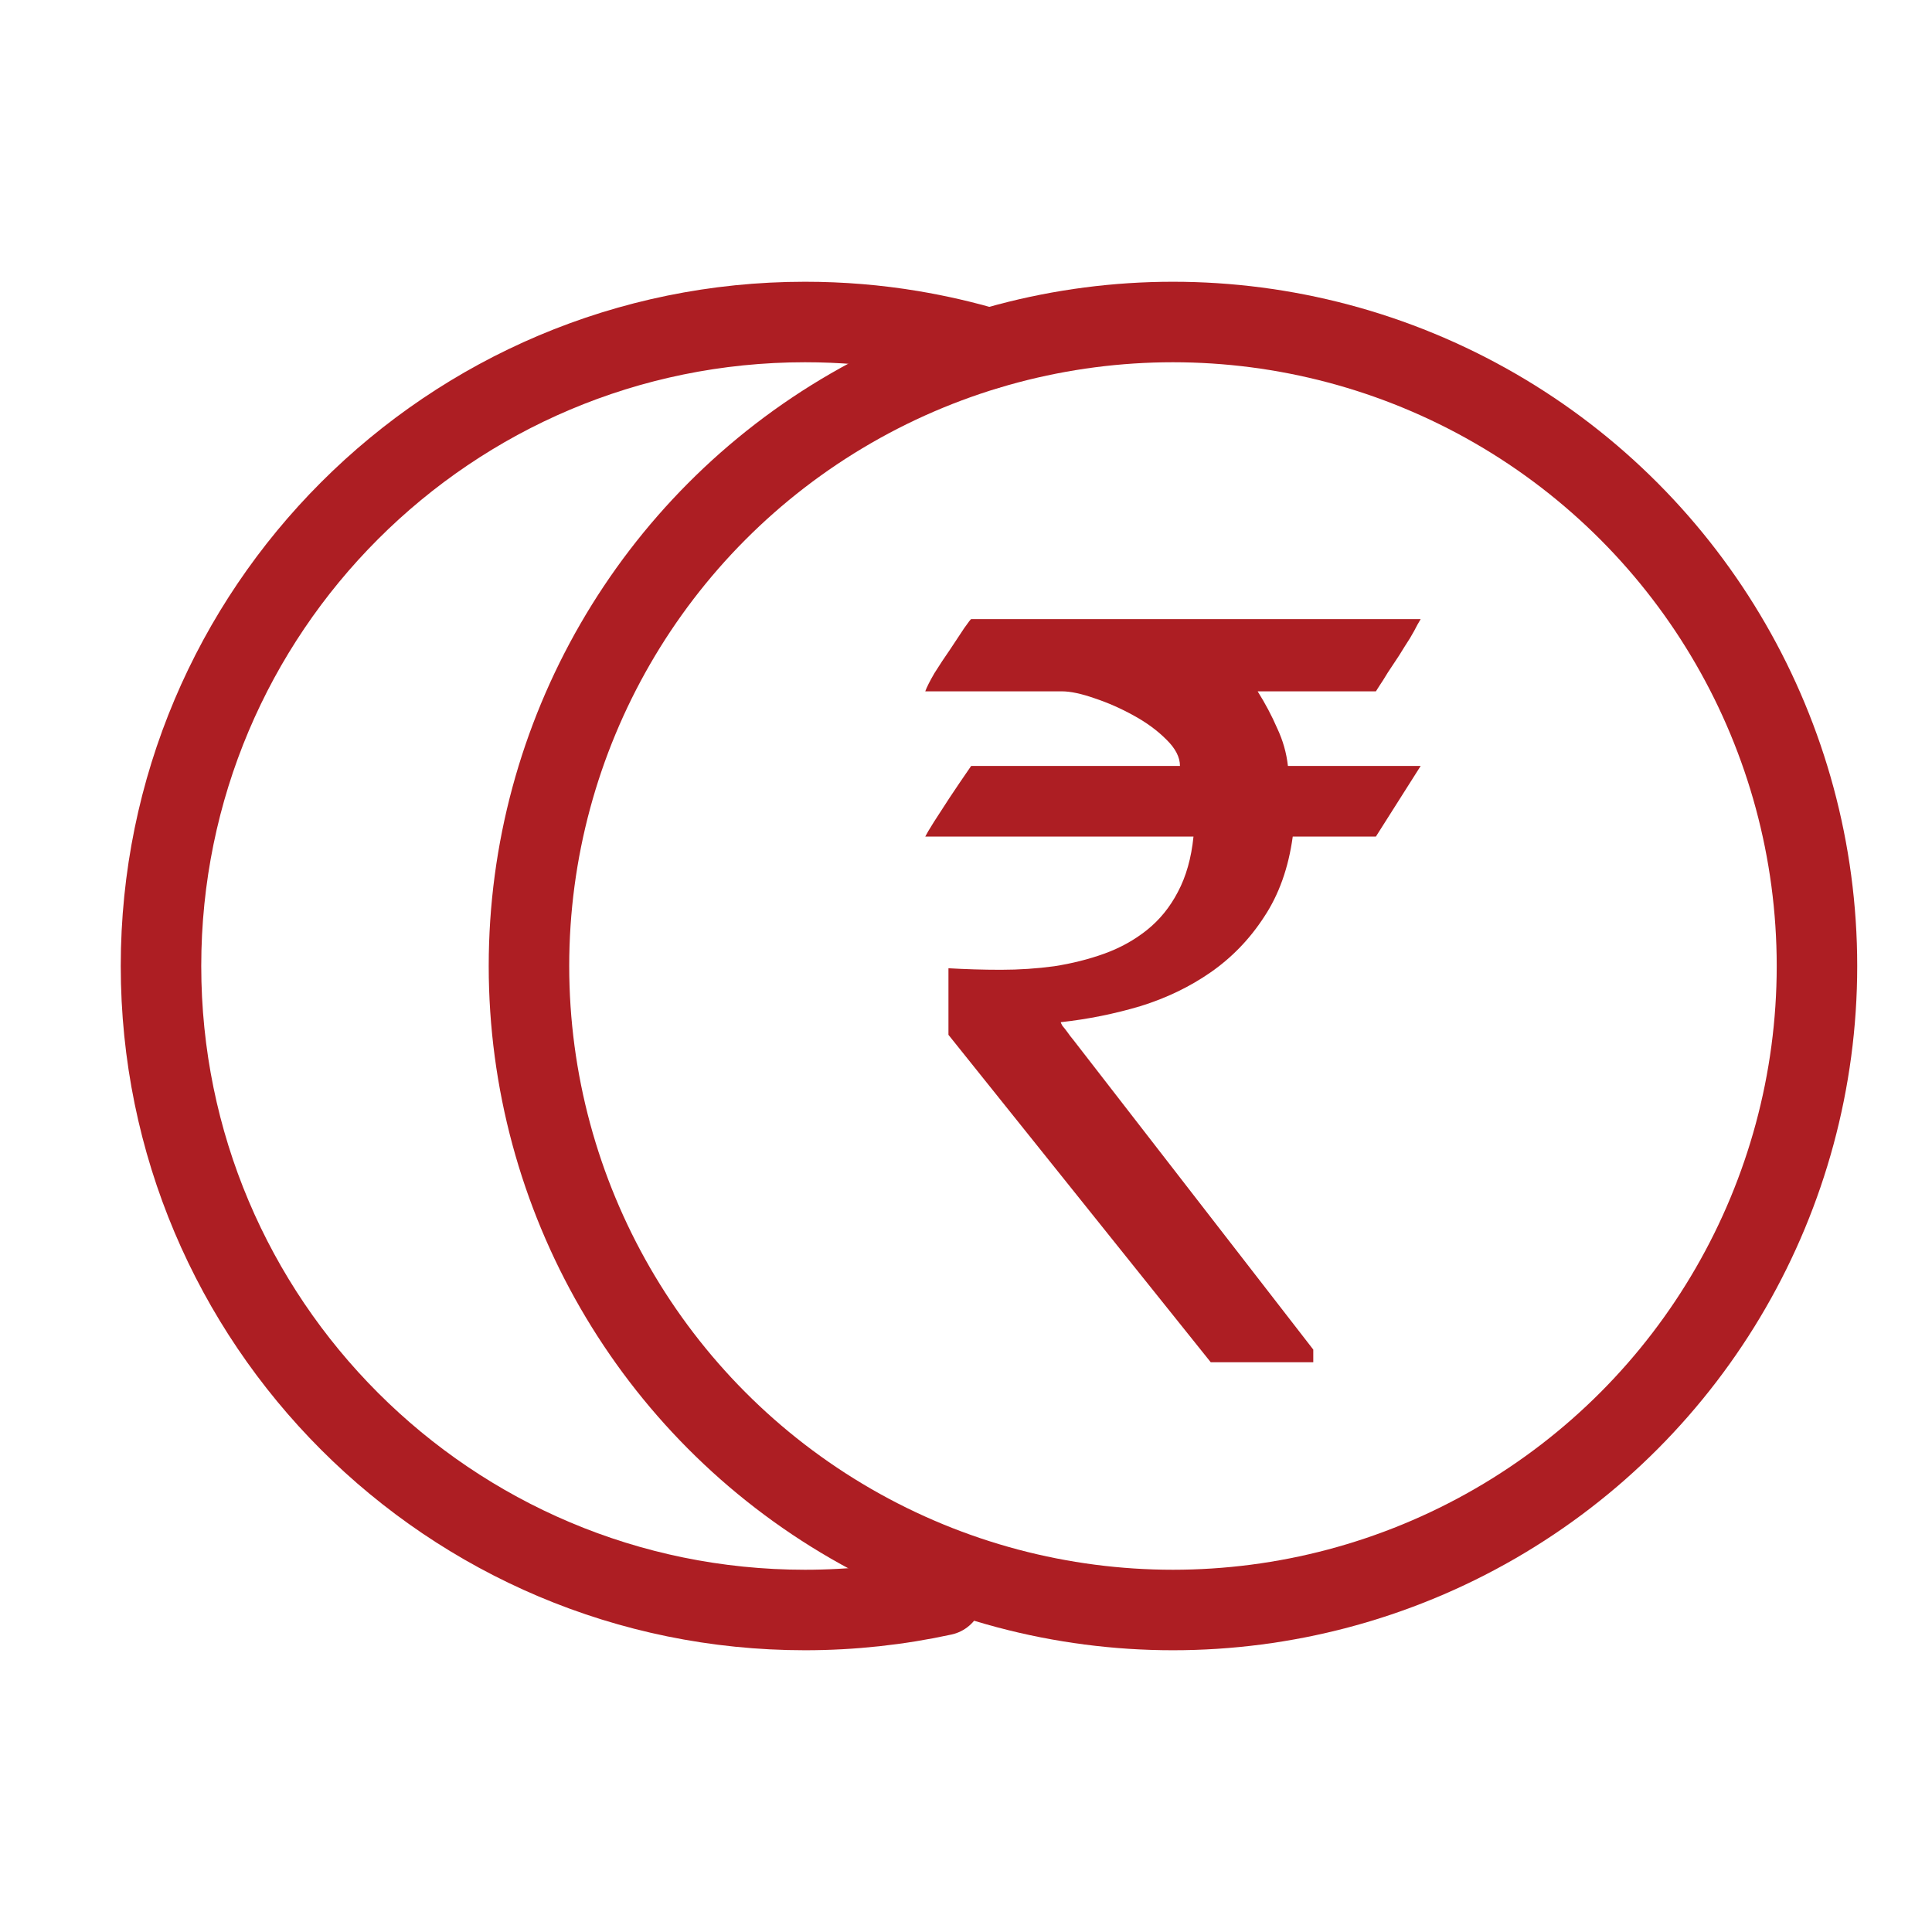 <svg width="24" height="24" viewBox="0 0 24 24" fill="none" xmlns="http://www.w3.org/2000/svg">
<mask id="mask0" mask-type="alpha" maskUnits="userSpaceOnUse" x="0" y="0" width="24" height="24">
<rect width="24" height="24" fill="#C4C4C4"/>
</mask>
<g mask="url(#mask0)">
<path d="M11.782 12.028C11.992 12.04 12.209 12.047 12.433 12.047C12.661 12.047 12.882 12.032 13.096 12.003C13.315 11.969 13.523 11.917 13.72 11.846C13.916 11.775 14.093 11.677 14.249 11.552C14.406 11.426 14.533 11.27 14.631 11.082C14.734 10.889 14.799 10.66 14.826 10.392H11.494C11.508 10.363 11.543 10.303 11.601 10.211C11.664 10.114 11.729 10.014 11.796 9.91C11.876 9.789 11.966 9.657 12.064 9.515H14.658C14.658 9.406 14.602 9.298 14.491 9.189C14.379 9.076 14.243 8.976 14.082 8.888C13.925 8.801 13.764 8.73 13.599 8.675C13.434 8.617 13.297 8.588 13.19 8.588H11.494C11.512 8.537 11.55 8.462 11.608 8.362C11.671 8.262 11.736 8.163 11.803 8.067C11.87 7.967 11.928 7.879 11.977 7.804C12.03 7.729 12.059 7.691 12.064 7.691H17.648C17.648 7.691 17.635 7.714 17.608 7.76C17.585 7.806 17.554 7.863 17.514 7.93C17.474 7.992 17.429 8.063 17.38 8.143C17.331 8.218 17.284 8.289 17.239 8.356C17.199 8.423 17.163 8.479 17.132 8.525C17.105 8.567 17.092 8.588 17.092 8.588H15.623C15.717 8.738 15.798 8.89 15.865 9.045C15.936 9.195 15.981 9.352 15.999 9.515H17.648L17.092 10.392H16.059C16.006 10.781 15.887 11.113 15.704 11.389C15.525 11.665 15.304 11.894 15.04 12.078C14.781 12.258 14.491 12.398 14.169 12.498C13.847 12.594 13.516 12.661 13.177 12.698C13.177 12.703 13.183 12.717 13.197 12.742C13.215 12.763 13.235 12.788 13.257 12.818C13.28 12.851 13.306 12.886 13.338 12.924L16.314 16.765V16.922H15.04L11.782 12.855V12.028Z" fill="#AD1E23"/>
<path d="M12.286 4.331C11.973 4.238 11.652 4.164 11.324 4.109C10.893 4.037 10.451 4 10 4C5.582 4 2 7.582 2 12C2 16.418 5.582 20 10 20C10.588 20 11.162 19.936 11.714 19.816" stroke="#AD1E23" stroke-linecap="round" stroke-linejoin="round"/>
<circle cx="14.571" cy="12" r="8" stroke="#AD1E23" stroke-linecap="round" stroke-linejoin="round"/>
</g>
</svg>
